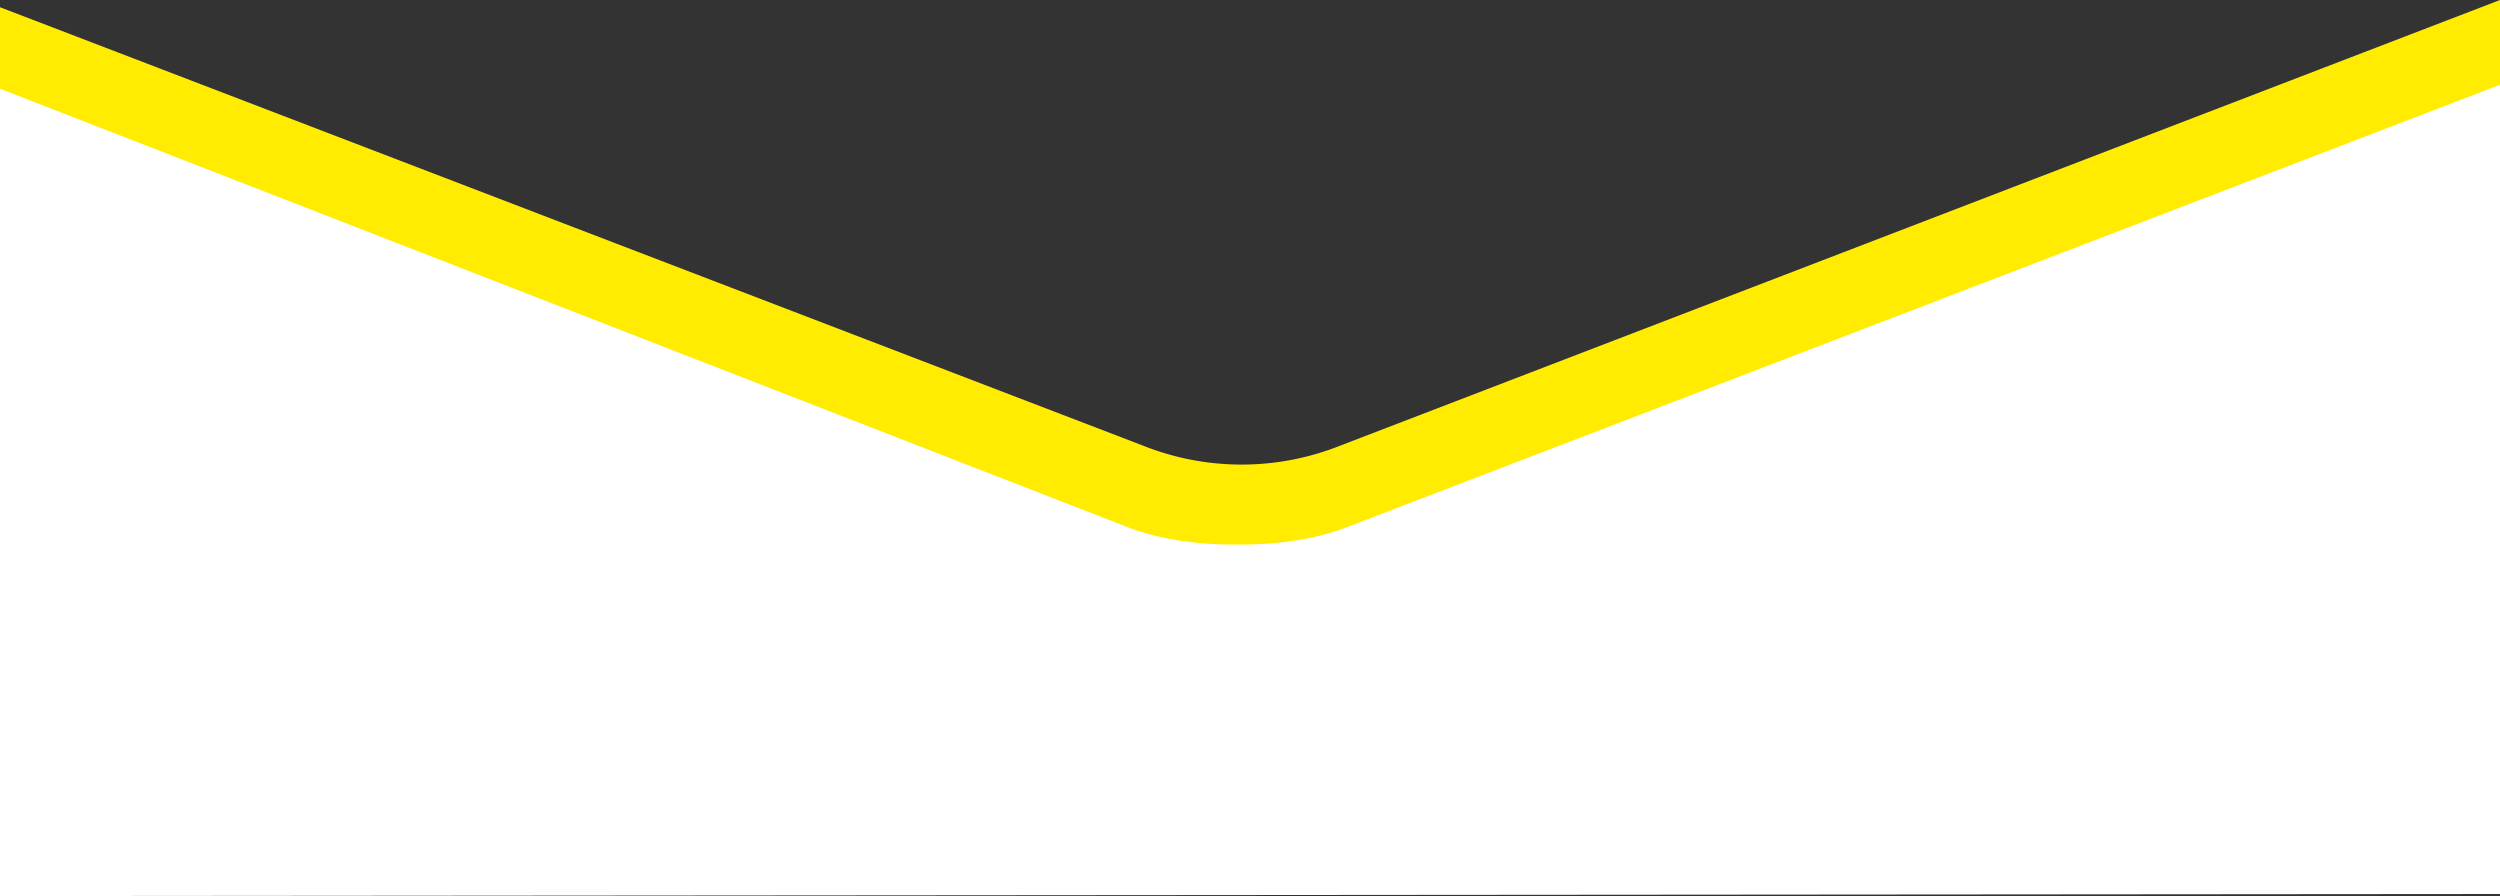 <svg xmlns="http://www.w3.org/2000/svg" viewBox="0 0 1206 432.25"><rect x="0" y="0" width="1206" height="432.25" fill="#333333" stroke="none"/><defs><style>.cls-1{fill:#fff;}.cls-2{fill:#ffec00;}</style></defs><g id="Layer_2" data-name="Layer 2"><g id="Layer_1-2" data-name="Layer 1"><path class="cls-1" d="M586.39,252.2,0,41.25v391l1206-1v-391L616.59,252.19A40.58,40.58,0,0,1,586.39,252.2Z"/><path class="cls-2" d="M646.76,214.88a128.36,128.36,0,0,1-95.6,0L0,3.48V42.8L544.1,254.35c14.32,5.58,33.11,8.51,52.23,8.34l2.48,0c18.93,0,36.85-2.92,50.65-8.28L1206,40.88V0Z"/></g></g></svg>